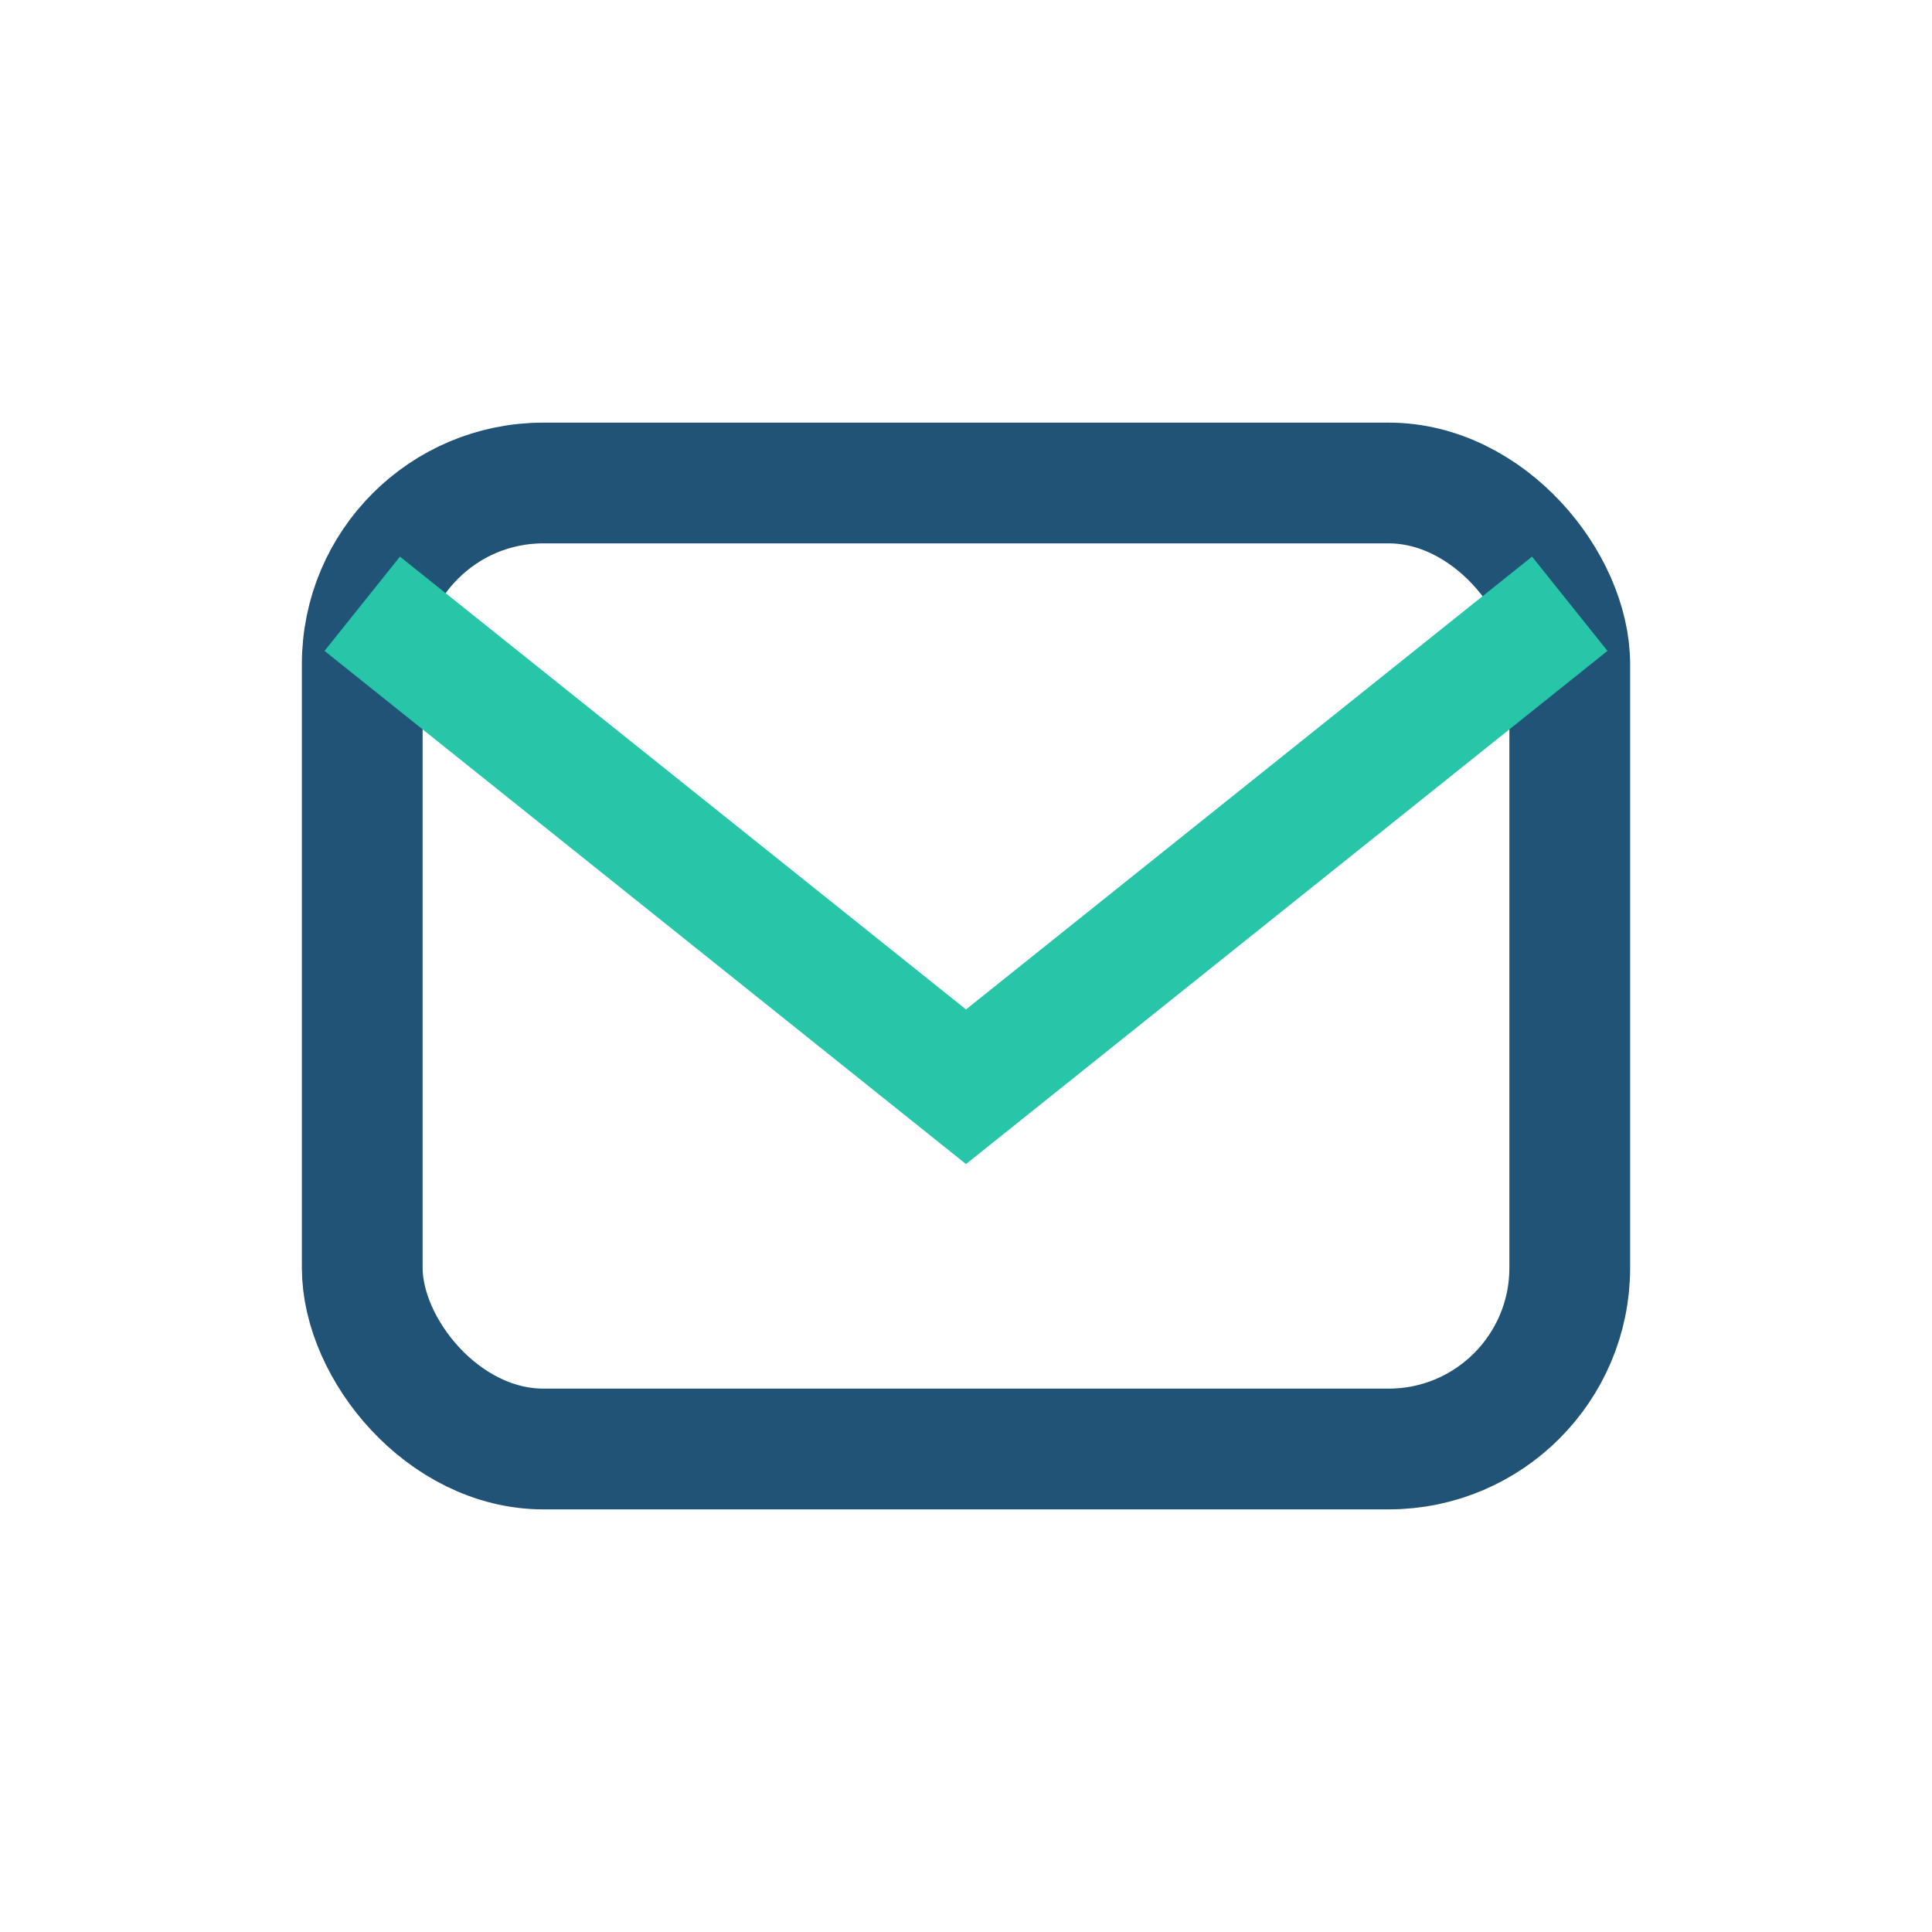 <?xml version="1.0" encoding="UTF-8"?>
<svg xmlns="http://www.w3.org/2000/svg" width="32" height="32" viewBox="0 0 32 32"><rect x="6" y="8" width="20" height="16" rx="3" fill="none" stroke="#205375" stroke-width="2"/><path d="M6 10l10 8 10-8" fill="none" stroke="#27C6A9" stroke-width="2"/></svg>